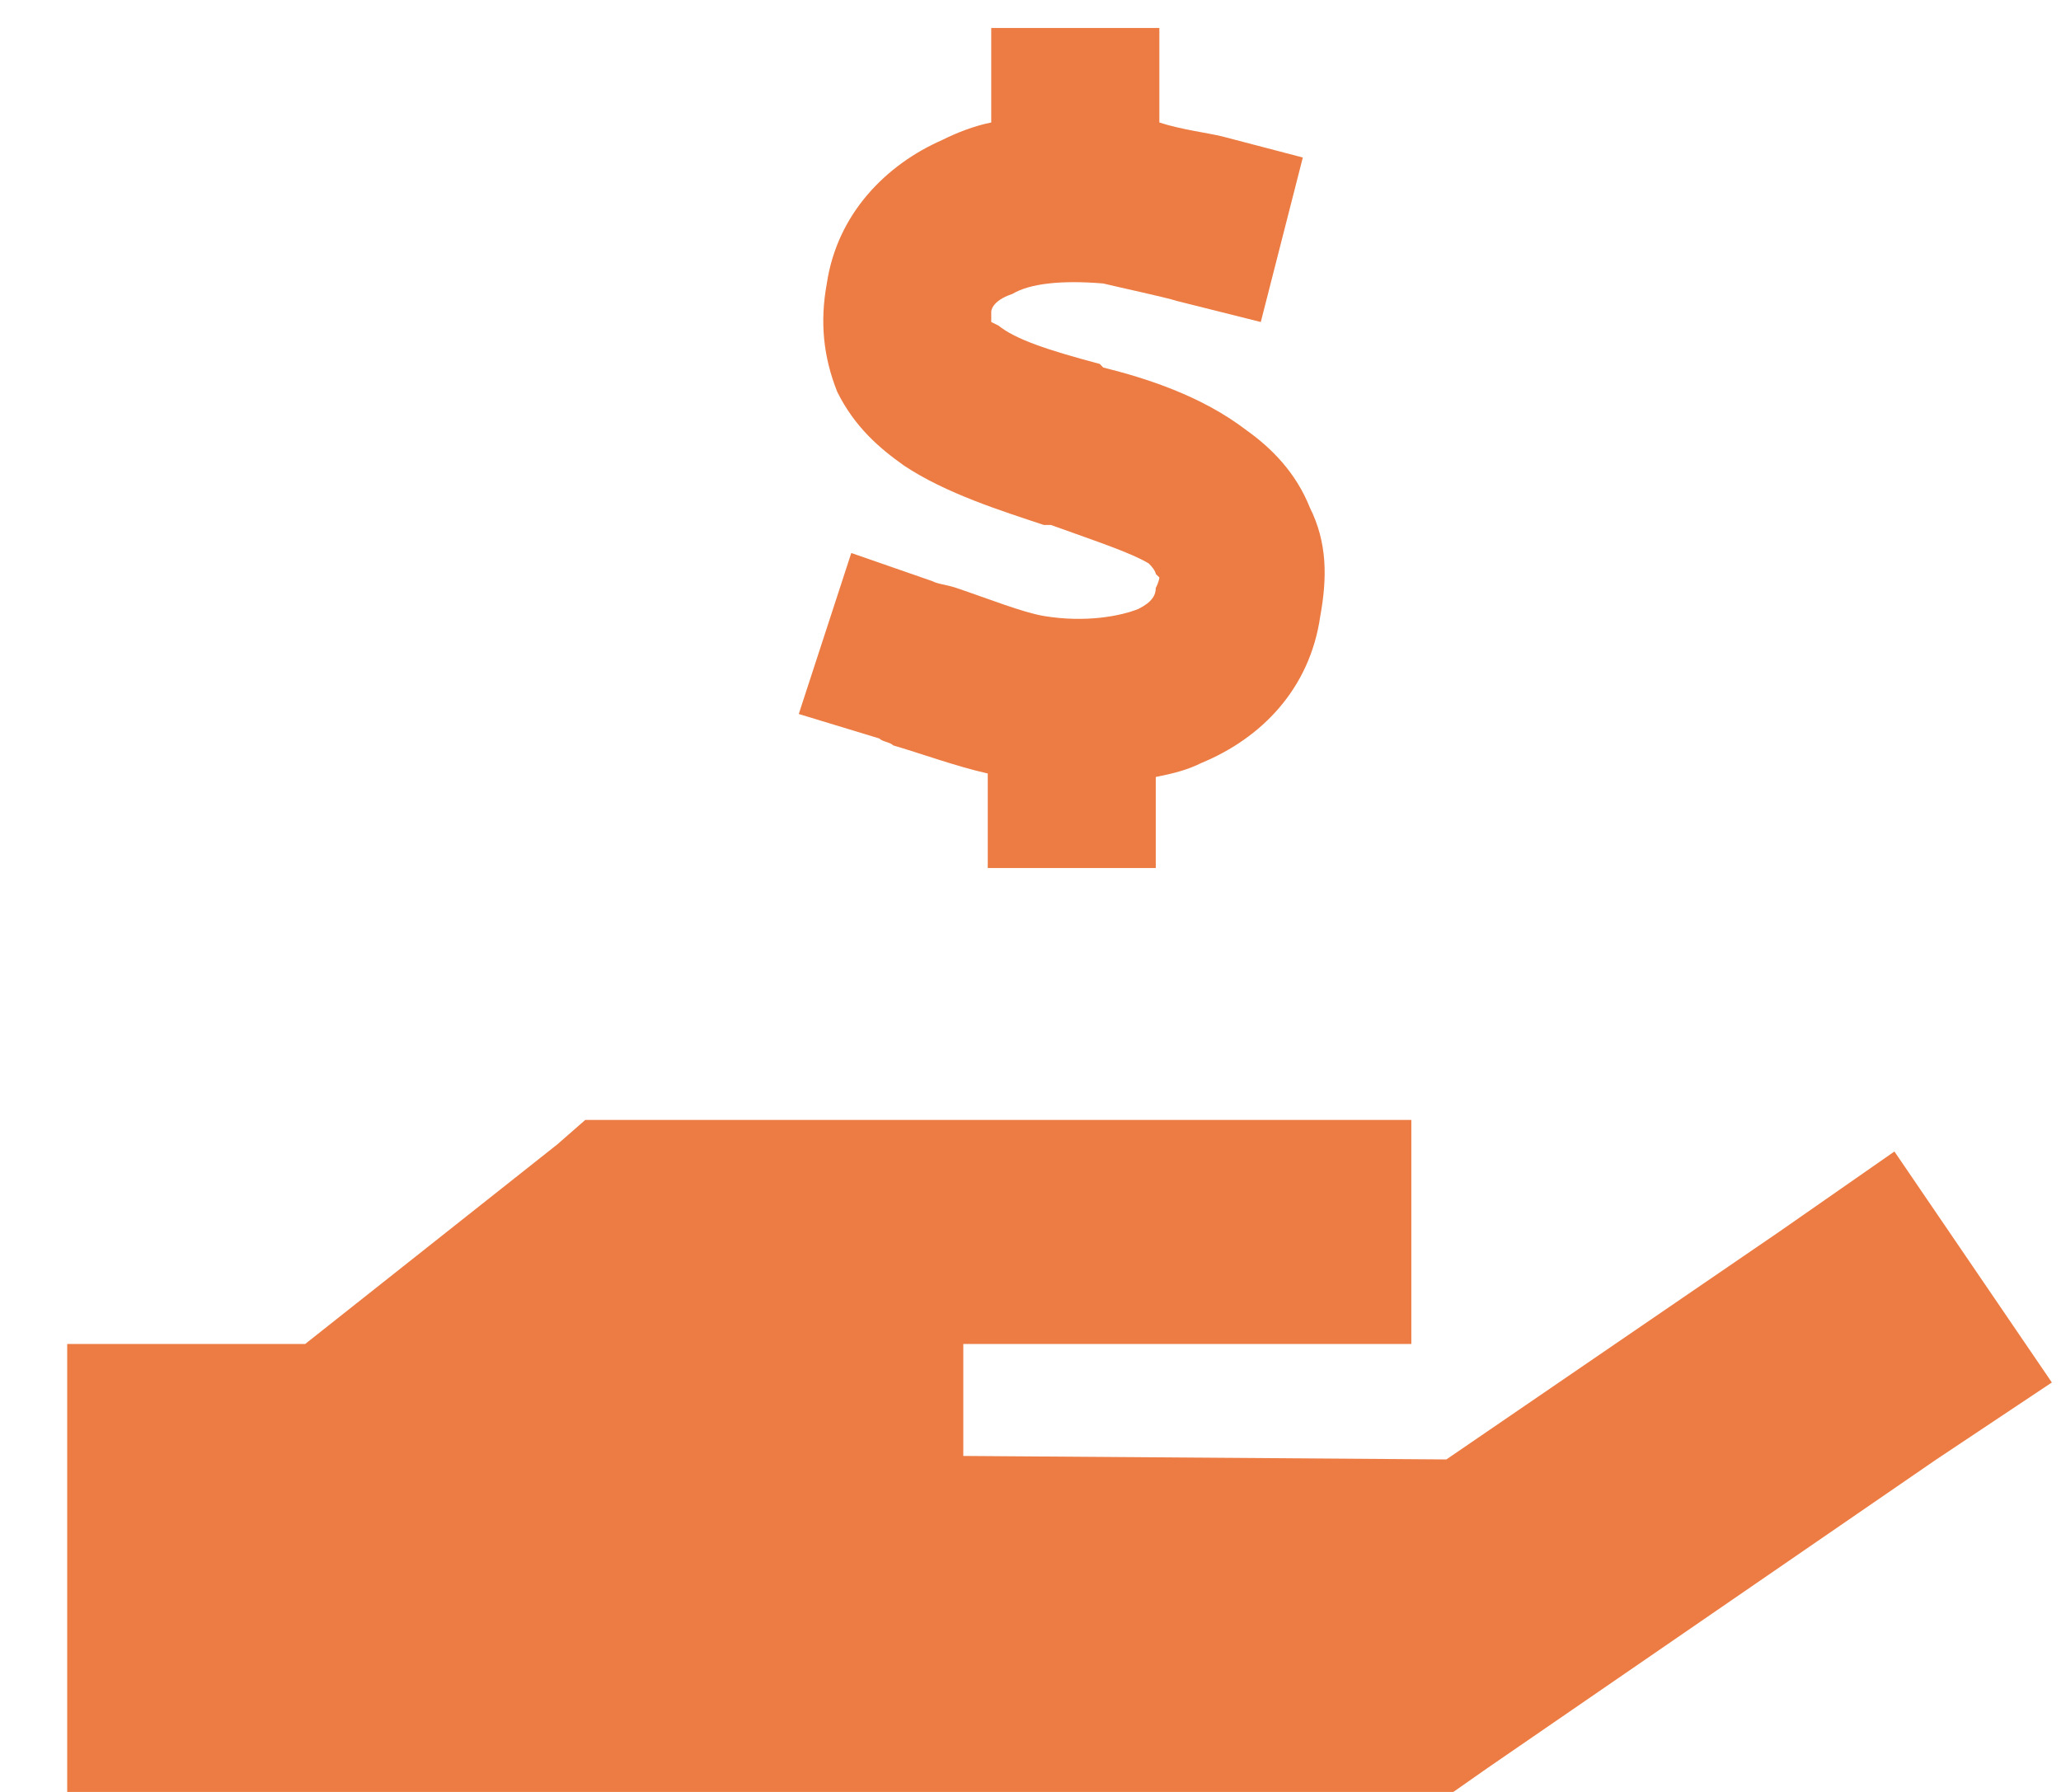 <svg xmlns="http://www.w3.org/2000/svg" fill="none" viewBox="0 0 23 20" height="20" width="23">
<path fill="#EC7C43" d="M12.938 1.25V1.367C13.172 1.445 13.484 1.484 13.641 1.523L14.539 1.758L14.07 3.594L13.133 3.359C13.016 3.32 12.469 3.203 12.312 3.164C11.844 3.125 11.492 3.164 11.297 3.281C11.062 3.359 11.062 3.477 11.062 3.477C11.062 3.516 11.062 3.555 11.062 3.594C11.062 3.594 11.062 3.594 11.141 3.633C11.336 3.789 11.688 3.906 12.273 4.062L12.312 4.102C12.781 4.219 13.406 4.414 13.914 4.805C14.188 5 14.461 5.273 14.617 5.664C14.812 6.055 14.812 6.445 14.734 6.875C14.617 7.695 14.07 8.242 13.406 8.516C13.25 8.594 13.094 8.633 12.898 8.672V8.75V9.688H11.023V8.75V8.633C10.672 8.555 10.242 8.398 9.969 8.32C9.93 8.281 9.852 8.281 9.812 8.242L8.914 7.969L9.5 6.172L10.398 6.484C10.477 6.523 10.555 6.523 10.672 6.562C11.023 6.68 11.414 6.836 11.648 6.875C12.117 6.953 12.508 6.875 12.703 6.797C12.859 6.719 12.898 6.641 12.898 6.562C12.938 6.484 12.938 6.445 12.938 6.445C12.898 6.406 12.898 6.406 12.898 6.406C12.898 6.406 12.898 6.367 12.82 6.289C12.625 6.172 12.273 6.055 11.727 5.859H11.648C11.18 5.703 10.555 5.508 10.086 5.195C9.812 5 9.539 4.766 9.344 4.375C9.188 3.984 9.148 3.594 9.227 3.164C9.344 2.383 9.891 1.836 10.516 1.562C10.672 1.484 10.867 1.406 11.062 1.367V1.25V0.312H12.938V1.25ZM11.062 3.594C11.062 3.594 11.062 3.594 11.062 3.555V3.594ZM6.219 12.773L6.531 12.5H7H9.5H12H14.5H15.75V15H14.5H12H10.75V16.25L16.141 16.289L19.852 13.75L21.141 12.852L22.898 15.43L21.609 16.289L16.609 19.727L16.219 20H15.75H9.5H2H0.75V15H3.406L6.219 12.773Z"></path>
</svg>
